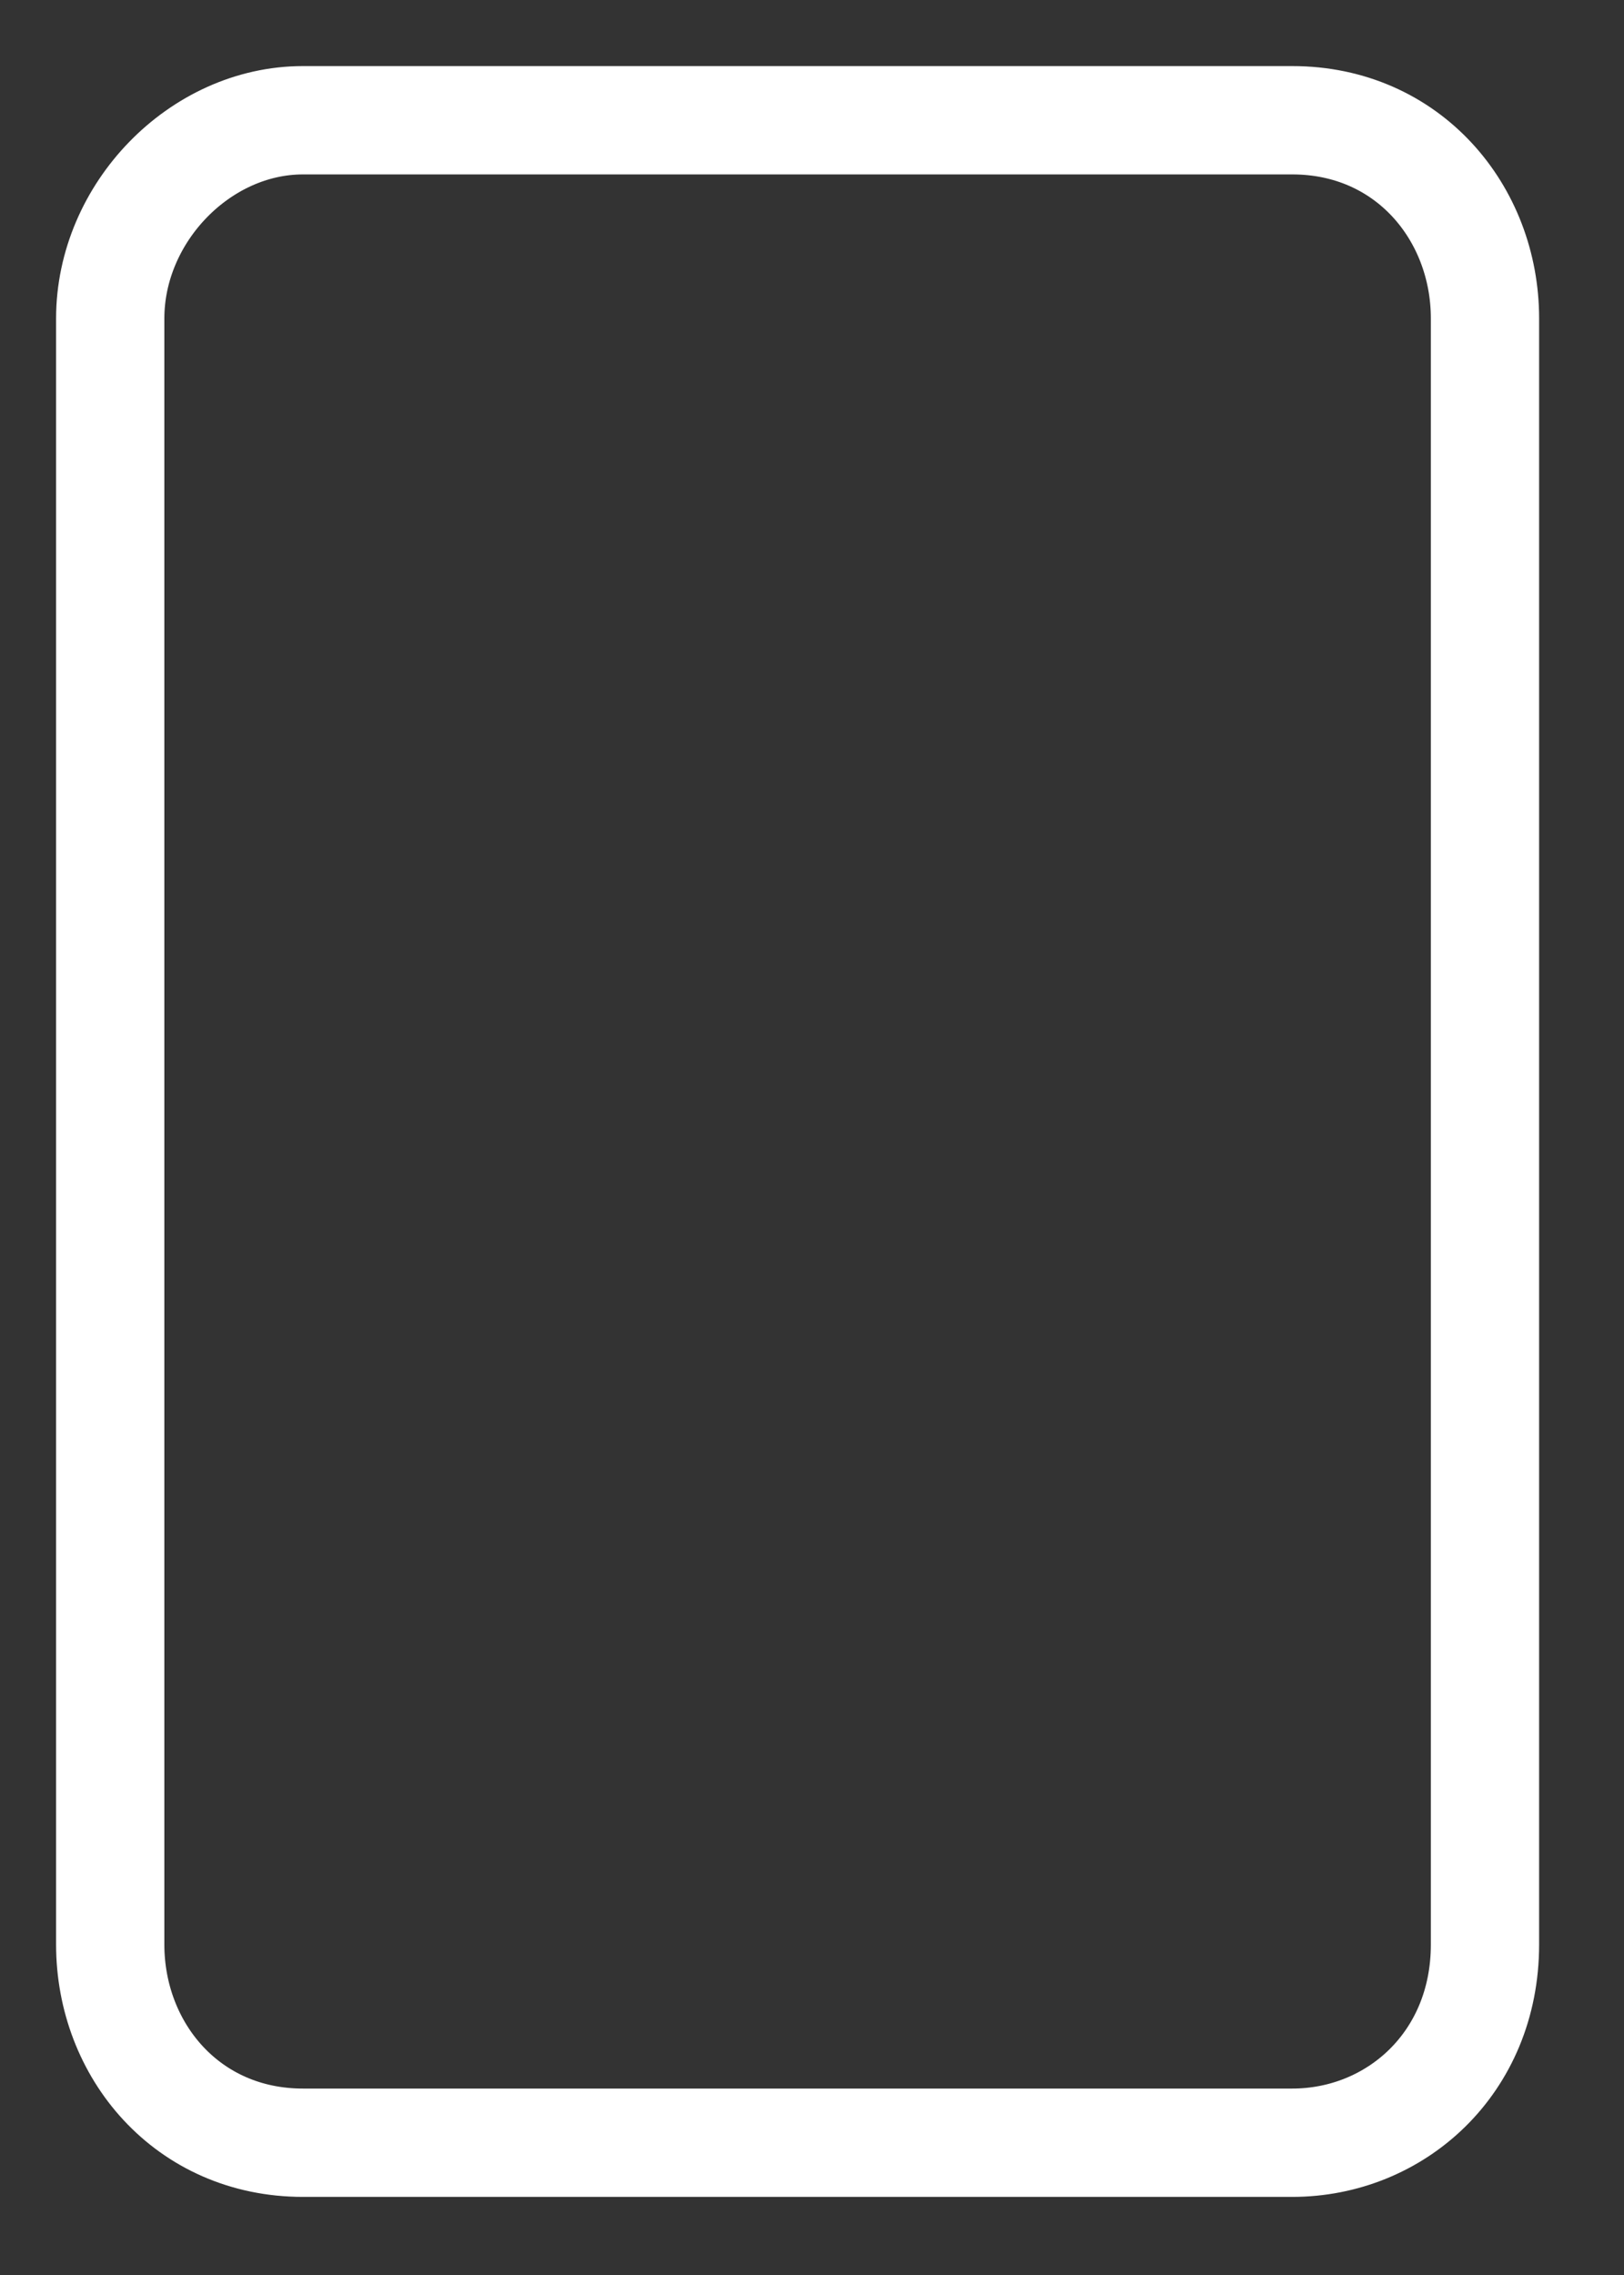 <svg width="15" height="21" viewBox="0 0 15 21" fill="none" xmlns="http://www.w3.org/2000/svg">
<rect x="0" y="0" width="15" height="21" fill="#333333" stroke="none"/>
<path d="M2.798 1.11H11.936C13.004 1.11 13.716 1.964 13.716 2.94V17.949C13.716 19.047 12.885 19.779 11.936 19.779H2.798C1.73 19.779 1.018 18.925 1.018 17.949V2.94C1.018 1.964 1.848 1.11 2.798 1.11Z" stroke="white" stroke-linecap="round" stroke-linejoin="round"/>
</svg>
